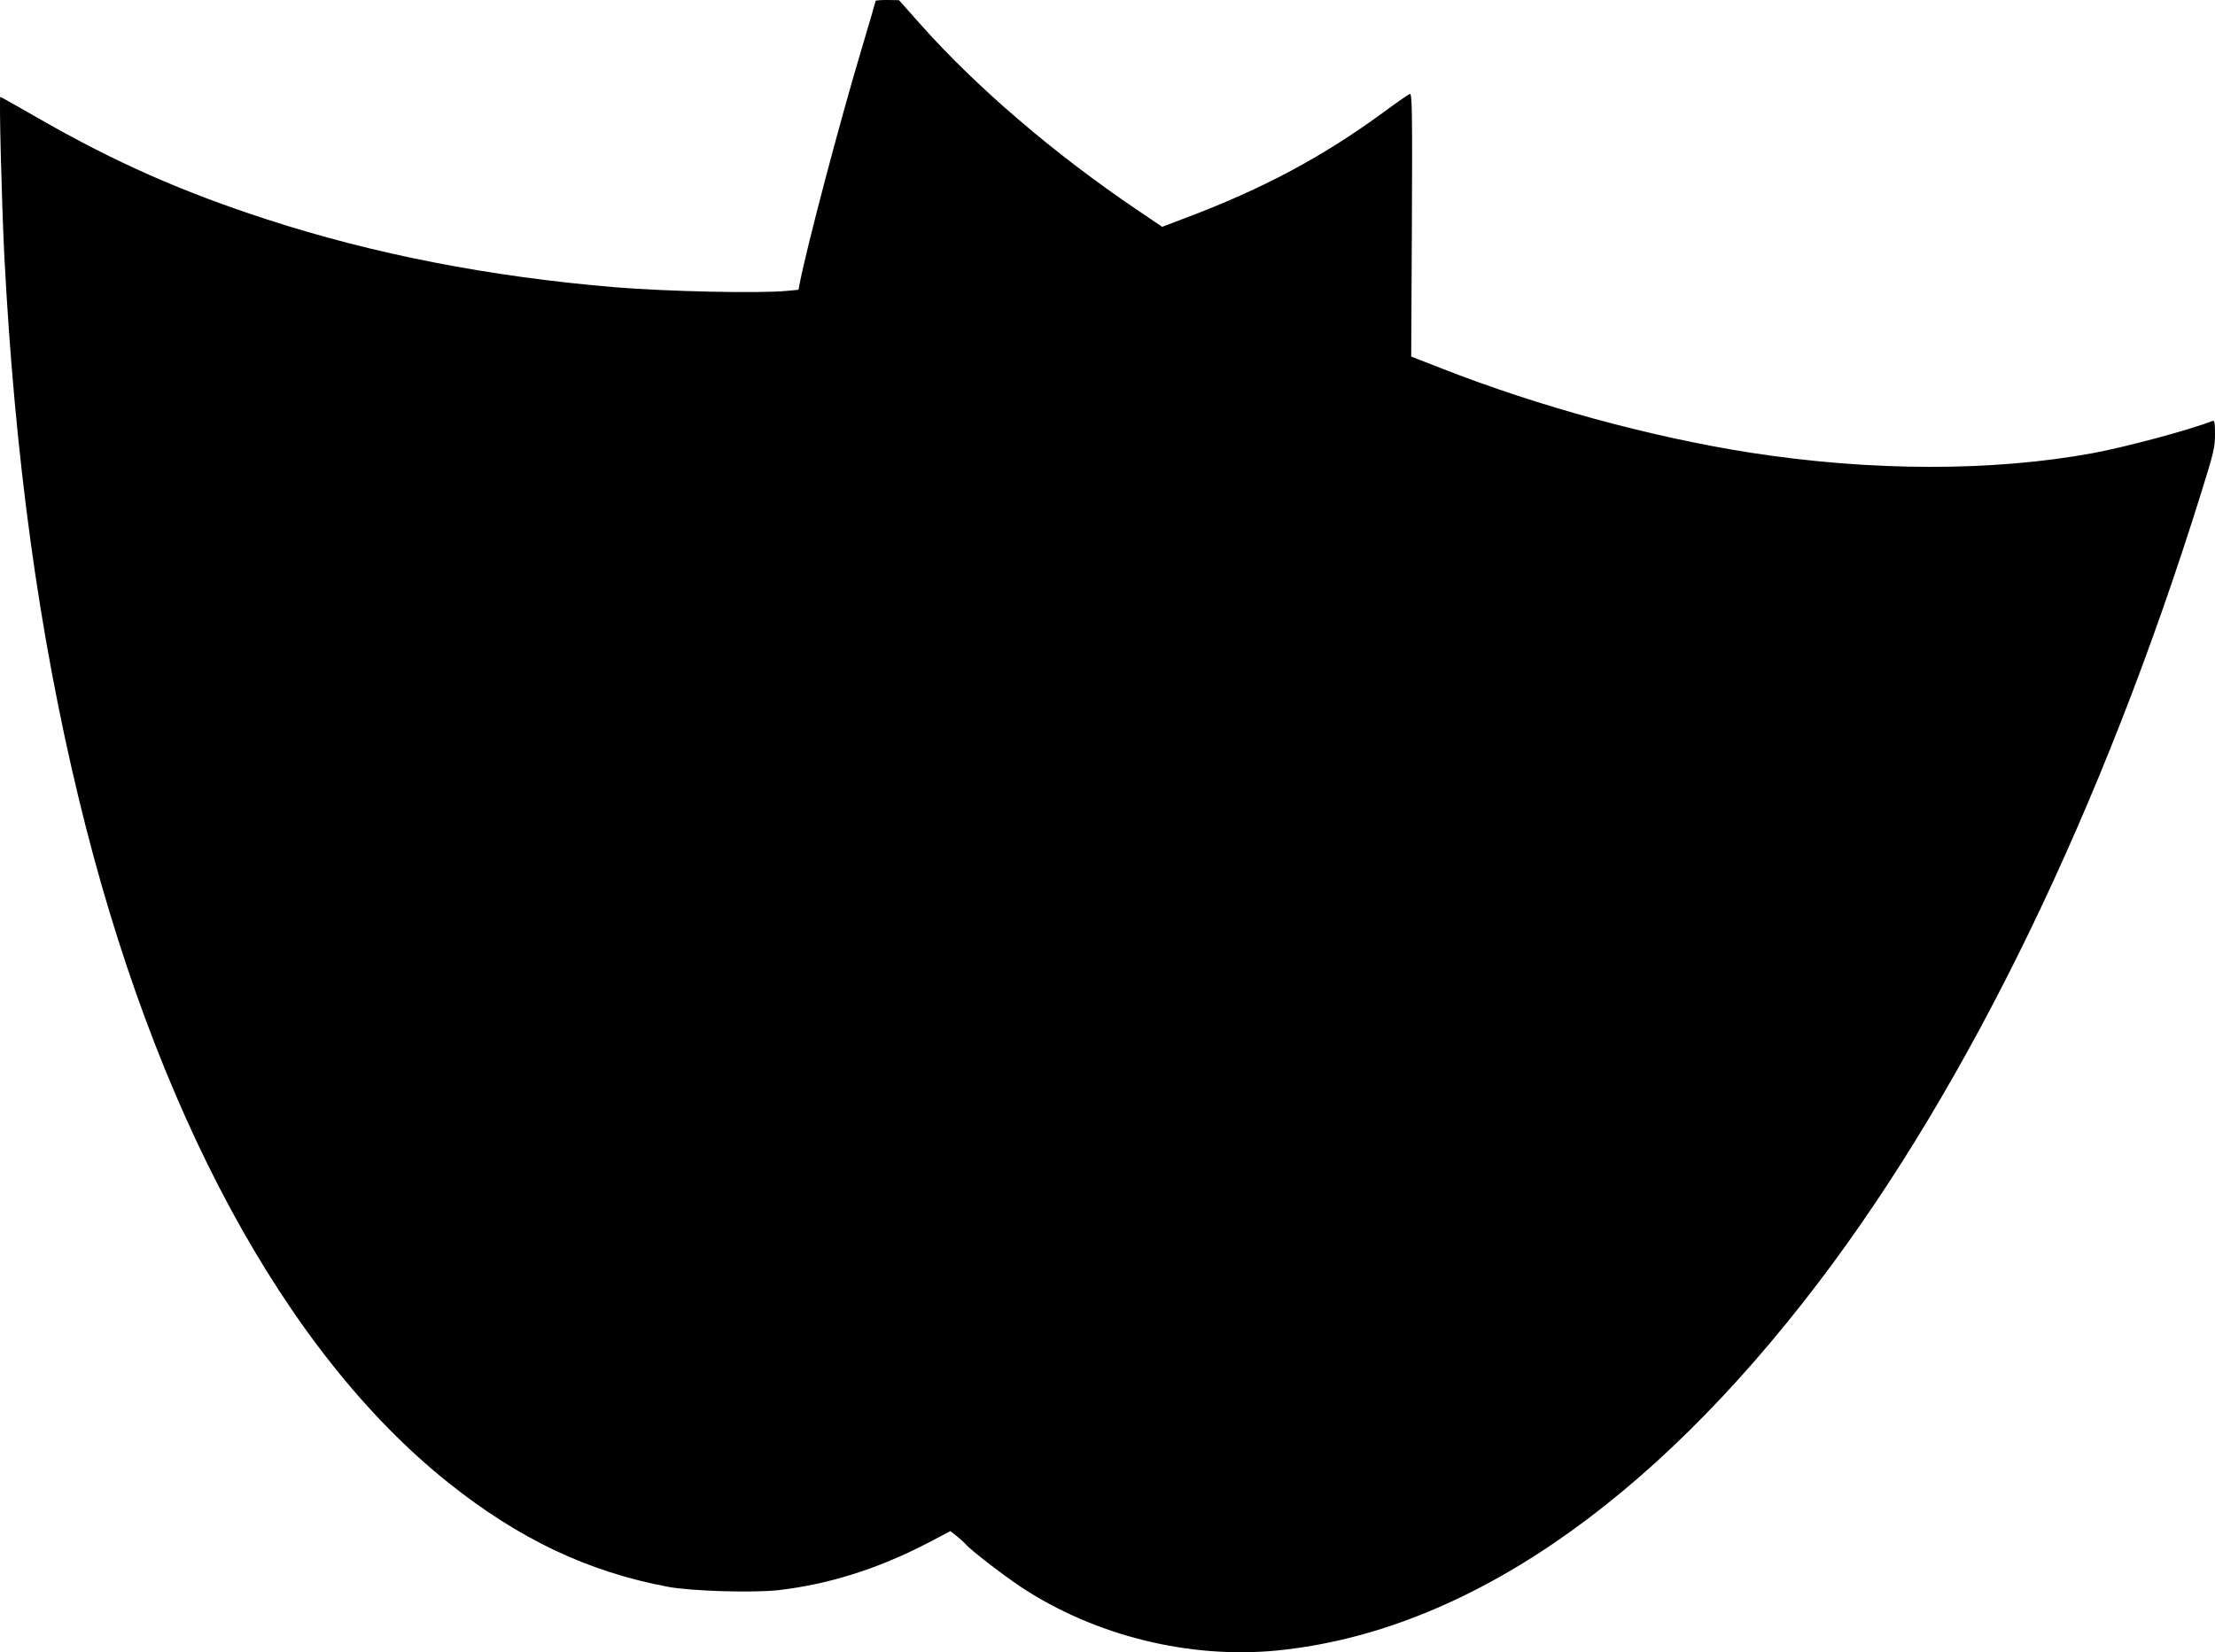  <svg version="1.0" xmlns="http://www.w3.org/2000/svg"
 width="1280pt" height="955pt" viewBox="0 0 1280 955"
 preserveAspectRatio="xMidYMid meet"><g transform="translate(0,955) scale(0.1,-0.1)"
fill="#000000" stroke="none">
<path d="M5060 9545 c0 -3 -36 -128 -81 -278 -130 -435 -314 -1135 -356 -1347
l-9 -45 -64 -6 c-158 -16 -697 -4 -1000 21 -722 61 -1386 190 -2005 391 -490
159 -876 329 -1319 583 -121 69 -221 126 -224 126 -8 0 8 -614 23 -920 61
-1171 200 -2182 430 -3135 435 -1803 1191 -3202 2137 -3956 407 -325 806 -514
1268 -601 136 -25 491 -36 641 -19 289 34 570 122 858 271 l133 70 38 -30 c20
-16 43 -37 51 -46 26 -32 214 -177 319 -247 427 -282 973 -417 1481 -367 1073
107 2149 839 3130 2130 867 1141 1640 2735 2209 4561 73 233 80 264 80 339 0
67 -3 81 -14 77 -136 -53 -502 -151 -691 -186 -582 -107 -1282 -106 -1983 3
-573 90 -1221 267 -1780 486 l-177 69 4 762 c3 668 1 761 -12 756 -8 -3 -75
-49 -148 -103 -356 -261 -702 -446 -1149 -614 l-134 -51 -145 98 c-478 323
-925 706 -1246 1066 l-130 146 -67 1 c-38 0 -68 -2 -68 -5z"/>
</g>
</svg>
